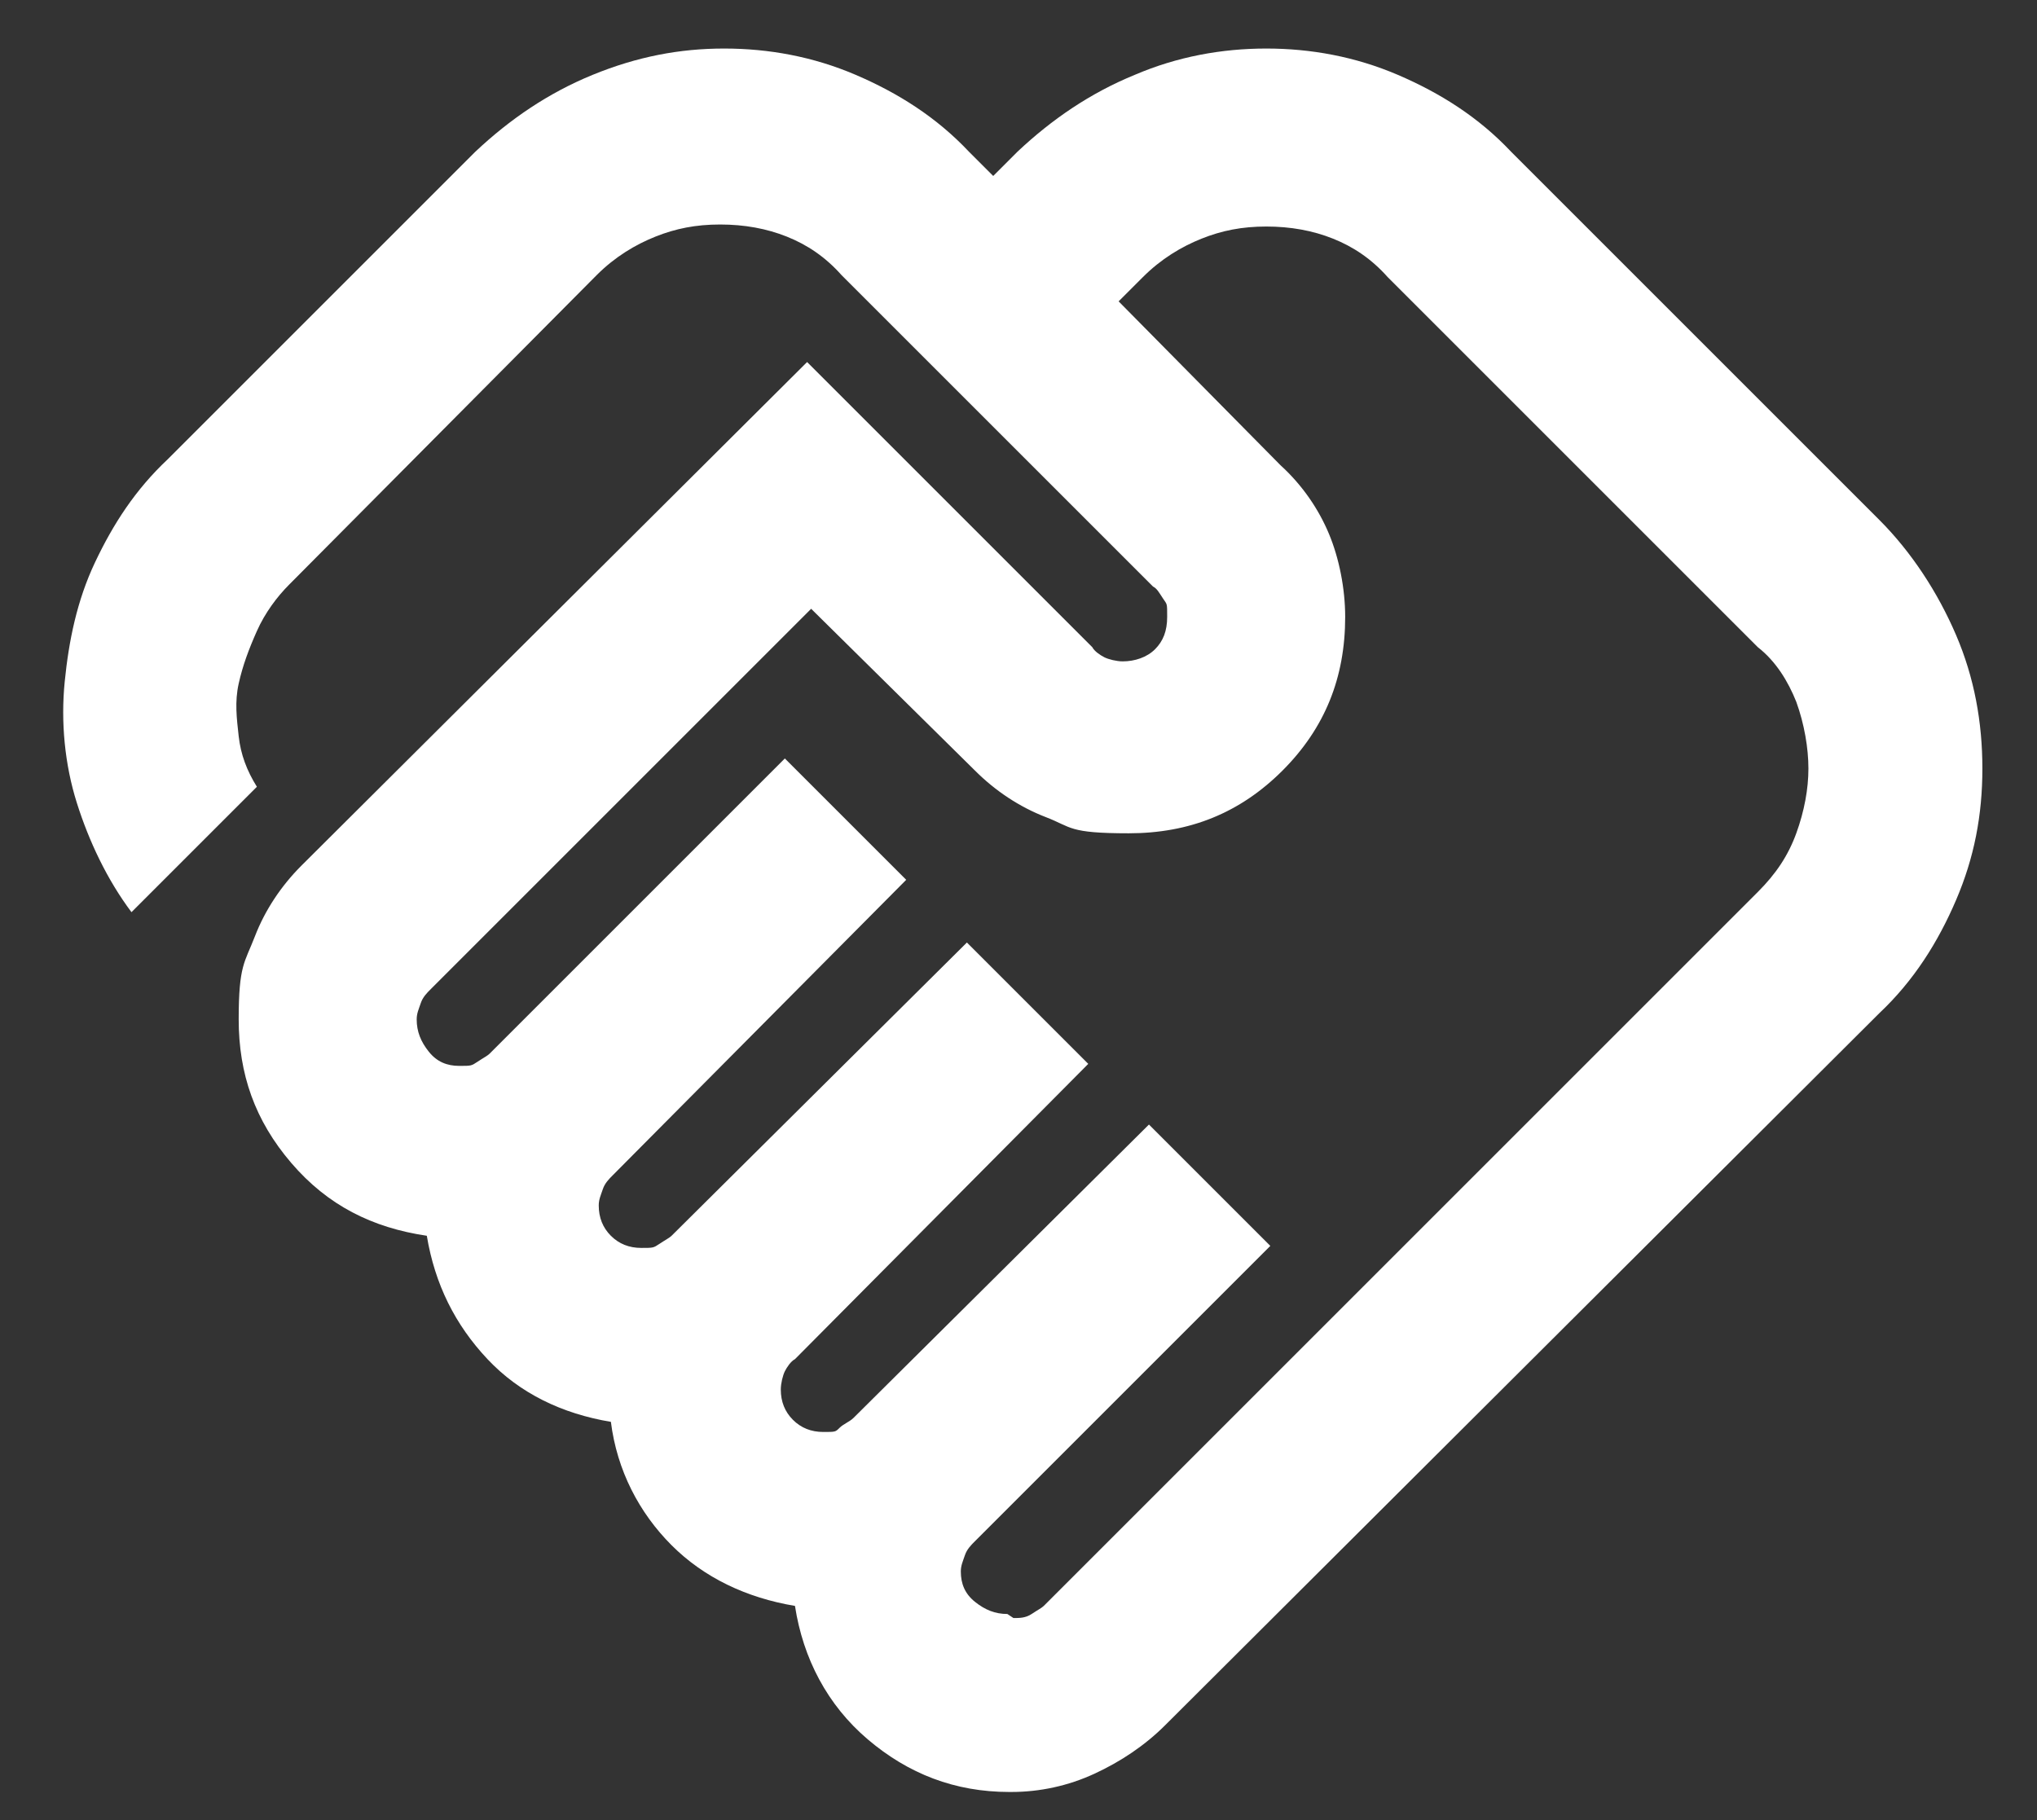 <?xml version="1.0" encoding="UTF-8"?>
<svg id="Layer_1" data-name="Layer 1" xmlns="http://www.w3.org/2000/svg" version="1.1" viewBox="0 0 100.7 90">
  <rect x="0" y="0" width="100.7" height="90" fill="#333333" stroke="none"/>
  <defs>
    <style>
      .cls-1 {
        fill: #fff;
        stroke-width: 0px;
      }
    </style>
  </defs>
  <path class="cls-1" d="M50.1,80c.3,0,.6,0,.9-.2s.5-.3.6-.4l35.3-35.3c.9-.9,1.5-1.8,1.9-2.9.4-1.1.6-2.2.6-3.2s-.2-2.2-.6-3.3c-.4-1-1-2-1.9-2.7l-18.3-18.3c-.8-.9-1.7-1.5-2.7-1.9s-2.1-.6-3.3-.6-2.2.2-3.2.6-2,1-2.9,1.9l-1.2,1.2,8,8.1c1.1,1,1.9,2.2,2.4,3.4s.8,2.7.8,4.1c0,3-1,5.5-3.1,7.6s-4.6,3.1-7.6,3.1-2.8-.3-4.1-.8-2.5-1.3-3.5-2.3l-8.1-8-18.8,18.8c-.2.2-.4.4-.5.7s-.2.5-.2.8c0,.6.2,1.1.6,1.6s.9.7,1.5.7.6,0,.9-.2.5-.3.6-.4l14.6-14.6,6,6-14.5,14.6c-.2.2-.4.4-.5.7s-.2.5-.2.8c0,.6.2,1.1.6,1.5s.9.6,1.5.6.6,0,.9-.2.5-.3.6-.4l14.6-14.5,6,6-14.5,14.6c-.2.1-.4.4-.5.6s-.2.6-.2.9c0,.6.2,1.1.6,1.5s.9.6,1.5.6.6,0,.8-.2.5-.3.7-.5l14.6-14.5,6,6-14.6,14.6c-.2.2-.4.4-.5.7s-.2.5-.2.8c0,.6.2,1.1.7,1.5s1,.6,1.6.6ZM49.9,88.6c-2.7,0-5-.9-7-2.6s-3.2-4-3.6-6.6c-2.4-.4-4.5-1.4-6.1-3s-2.7-3.7-3-6.1c-2.4-.4-4.5-1.4-6.1-3.1s-2.6-3.7-3-6.1c-2.7-.4-4.9-1.5-6.7-3.6s-2.6-4.4-2.6-7.1.3-2.8.8-4.1,1.3-2.5,2.3-3.5l25-24.9,14.1,14.1c.1.2.4.4.6.5s.6.2.9.2c.6,0,1.2-.2,1.6-.6s.6-.9.6-1.6,0-.6-.2-.9-.3-.5-.5-.6l-15.4-15.4c-.8-.9-1.7-1.5-2.7-1.9s-2.1-.6-3.3-.6-2.2.2-3.2.6-2,1-2.9,1.9l-15.2,15.3c-.6.6-1.2,1.4-1.6,2.3s-.7,1.7-.9,2.6-.1,1.7,0,2.6.4,1.7.9,2.5l-6.2,6.2c-1.2-1.6-2.1-3.5-2.7-5.4s-.8-4-.6-6,.6-4,1.5-5.9,2-3.6,3.6-5.1l15.2-15.2c1.7-1.6,3.6-2.9,5.8-3.8s4.3-1.3,6.5-1.3,4.4.4,6.5,1.3,4,2.1,5.6,3.8l1.2,1.2,1.2-1.2c1.7-1.6,3.6-2.9,5.8-3.8,2.1-.9,4.3-1.3,6.5-1.3s4.4.4,6.5,1.3,4,2.1,5.6,3.8l18.2,18.2c1.6,1.6,2.9,3.6,3.8,5.7s1.3,4.3,1.3,6.6-.4,4.4-1.3,6.5-2.1,4-3.8,5.6l-35.3,35.2c-1,1-2.2,1.8-3.5,2.4-1.3.6-2.7.9-4.1.9Z"/>
</svg>